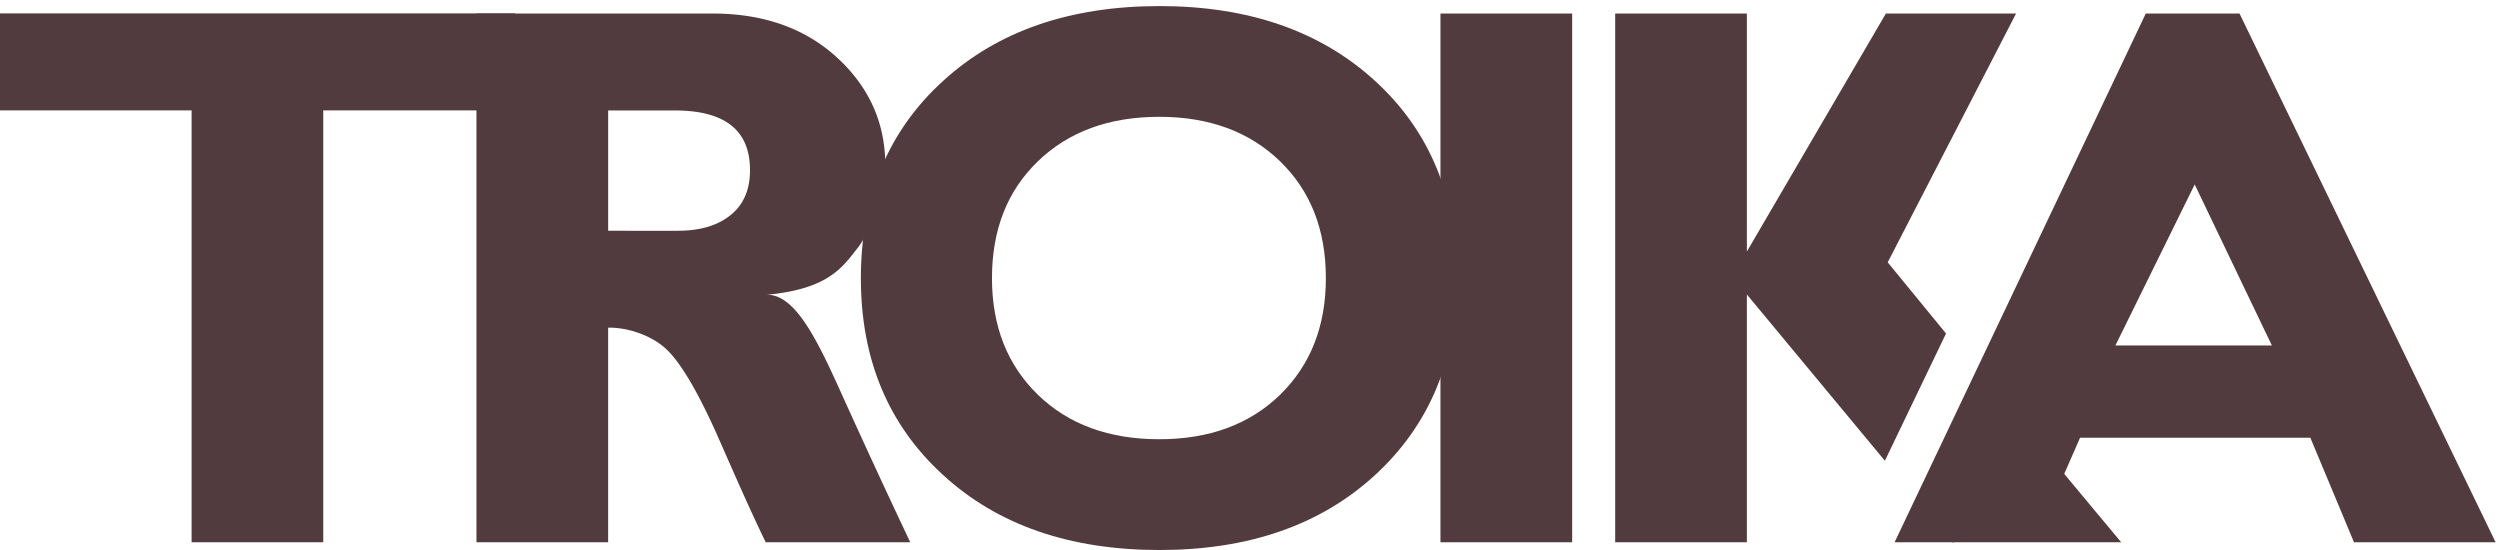 <svg xmlns="http://www.w3.org/2000/svg" width="150" height="33" viewBox="0 0 150 33"><g fill="#523B3E" fill-rule="evenodd"><path d="M126.925 20.728l4.757-9.66 4.63 9.66h-9.387zM134.371.811h-5.624l-15.072 31.726h3.477l.037.047.025-.047h10.058l-3.418-4.104.948-2.167h13.82l2.618 6.27h8.497L134.371.812zm-21.108 14.928L120.964.812h-7.811l-8.341 14.281V.812h-7.901v31.724h7.901V17.668l8.281 9.977 3.669-7.635zM86.427 32.537h7.903V.811h-7.903zM43.834 12.906c-.778.63-1.835.94-3.17.94H36.49V6.628h3.996C43.5 6.628 45 7.818 45 10.21c0 1.169-.383 2.065-1.166 2.696m6.623 10.64c-1.433-3.175-2.797-6.005-4.54-5.852 3.85-.338 4.655-1.706 5.557-2.835 0 0 .653-.794 1.155-2.406.5-1.614.484-2.87.484-2.87-.082-2.37-1.03-4.412-2.862-6.104C48.326 1.703 45.83.812 42.756.812H28.588v31.724h7.901V19.659h.087c1.042 0 2.439.417 3.358 1.25.917.834 2.018 2.718 3.301 5.655 1.284 2.938 2.192 4.926 2.71 5.972h8.67a554.267 554.267 0 0 1-4.158-8.99"/><path d="M30.909.805H-.001v5.817h11.497v25.912h7.899V6.622h11.514zm45.889 22.887c-1.833 1.776-4.247 2.662-7.24 2.662-3.017 0-5.442-.886-7.277-2.662-1.84-1.783-2.762-4.118-2.762-7.004 0-2.909.922-5.246 2.762-7.018 1.835-1.769 4.26-2.661 7.276-2.661 2.994 0 5.408.892 7.24 2.661 1.833 1.772 2.755 4.11 2.755 7.018 0 2.886-.922 5.22-2.754 7.004m5.704-18.839C79.234 1.865 74.918.365 69.576.365c-5.387 0-9.715 1.5-12.988 4.488-3.288 2.99-4.936 6.93-4.936 11.839 0 4.873 1.648 8.81 4.936 11.812 3.273 3 7.601 4.497 12.988 4.497 5.342 0 9.658-1.496 12.926-4.497 3.269-3.002 4.913-6.939 4.913-11.812 0-4.91-1.644-8.85-4.913-11.839"/></g></svg>